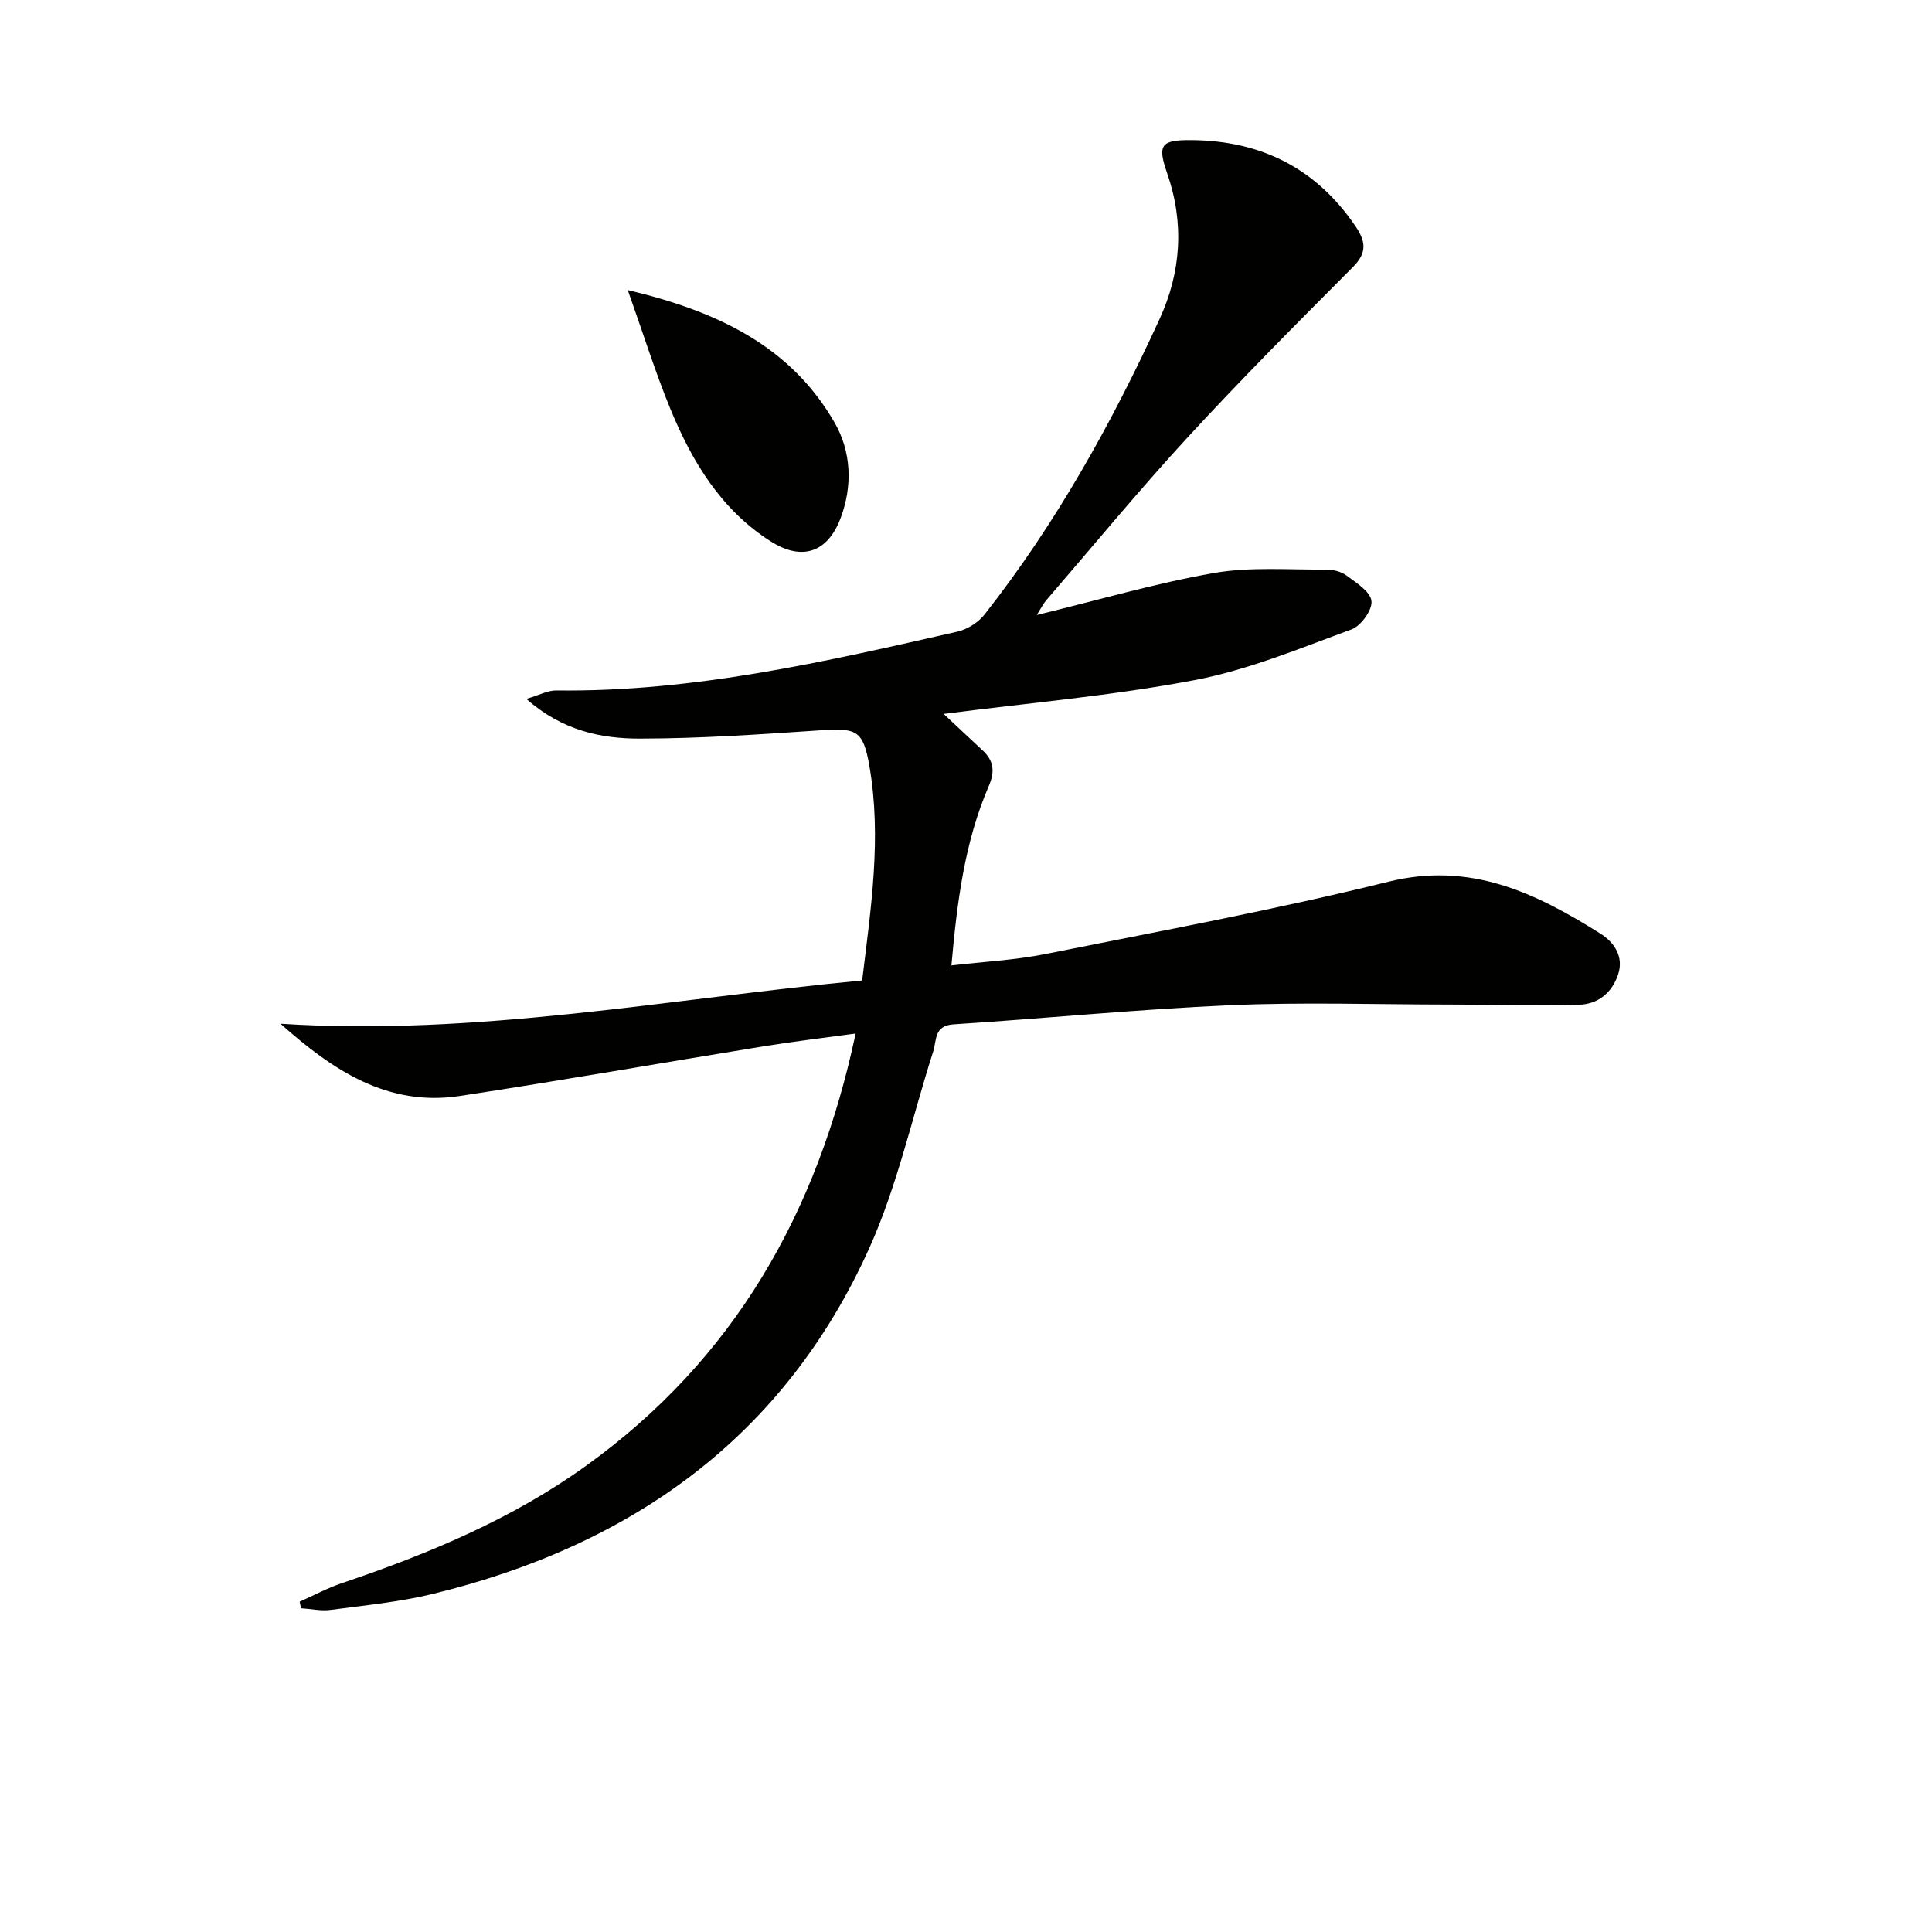 <svg enable-background="new 0 0 400 400" viewBox="0 0 400 400" xmlns="http://www.w3.org/2000/svg"><g fill="#010100"><path d="m177.15 213.98c-6.72.92-12.93 1.65-19.08 2.65-20.96 3.4-41.87 7.09-62.86 10.28-14.94 2.27-26.33-5.32-37.13-14.96 40.6 2.61 80.17-5.11 120.42-8.96 1.82-14.97 4.06-29.61 1.5-44.38-1.29-7.45-2.66-7.91-10.12-7.41-12.43.84-24.88 1.7-37.33 1.72-8.1.02-16.12-1.64-23.58-8.22 2.69-.79 4.44-1.77 6.18-1.75 28.35.36 55.71-5.95 83.08-12.18 2.06-.47 4.32-1.9 5.62-3.56 14.77-18.8 26.33-39.56 36.25-61.21 4.43-9.66 5.13-19.82 1.55-30.12-2.08-5.97-1.27-6.93 5.13-6.87 14.3.14 25.67 5.8 33.83 17.78 2.18 3.2 2.47 5.52-.51 8.51-11.51 11.56-23.03 23.11-34.08 35.11-10.14 11.01-19.68 22.59-29.46 33.93-.51.6-.86 1.33-1.91 2.99 12.87-3.13 24.64-6.59 36.65-8.69 7.55-1.32 15.46-.65 23.21-.72 1.43-.01 3.13.39 4.25 1.22 2.03 1.5 4.96 3.33 5.19 5.29.21 1.84-2.17 5.16-4.12 5.88-10.7 3.92-21.4 8.39-32.51 10.5-17.06 3.25-34.45 4.73-51.94 7 2.58 2.41 5.26 4.96 7.98 7.47 2.36 2.17 2.7 4.36 1.35 7.48-4.99 11.56-6.55 23.88-7.73 37.12 6.78-.79 13.19-1.1 19.42-2.35 23.74-4.76 47.57-9.16 71.06-14.98 16.99-4.21 30.46 2.31 43.85 10.72 2.98 1.87 4.92 4.87 3.69 8.52-1.25 3.71-4.14 6.17-8.19 6.23-8.95.14-17.9-.03-26.85-.04-15.12-.01-30.26-.52-45.34.14-19.09.84-38.13 2.73-57.21 3.96-4.08.26-3.46 3.32-4.2 5.61-4.35 13.56-7.39 27.7-13.18 40.6-17.64 39.29-49.32 61.71-90.42 71.71-6.9 1.68-14.06 2.37-21.13 3.31-2 .27-4.1-.21-6.15-.34-.1-.45-.19-.9-.29-1.36 2.91-1.29 5.74-2.83 8.75-3.84 17.86-6.04 35.16-13.22 50.58-24.32 30.58-22.02 47.89-52.28 55.78-89.47z"/><path d="m129.97 60.05c18.67 4.44 33.71 11.64 42.82 27.44 3.48 6.03 3.76 13.15 1.24 19.8-2.73 7.21-8.08 8.86-14.47 4.79-10.28-6.55-16.28-16.51-20.76-27.4-3.13-7.62-5.59-15.52-8.83-24.63z"/></g></svg>